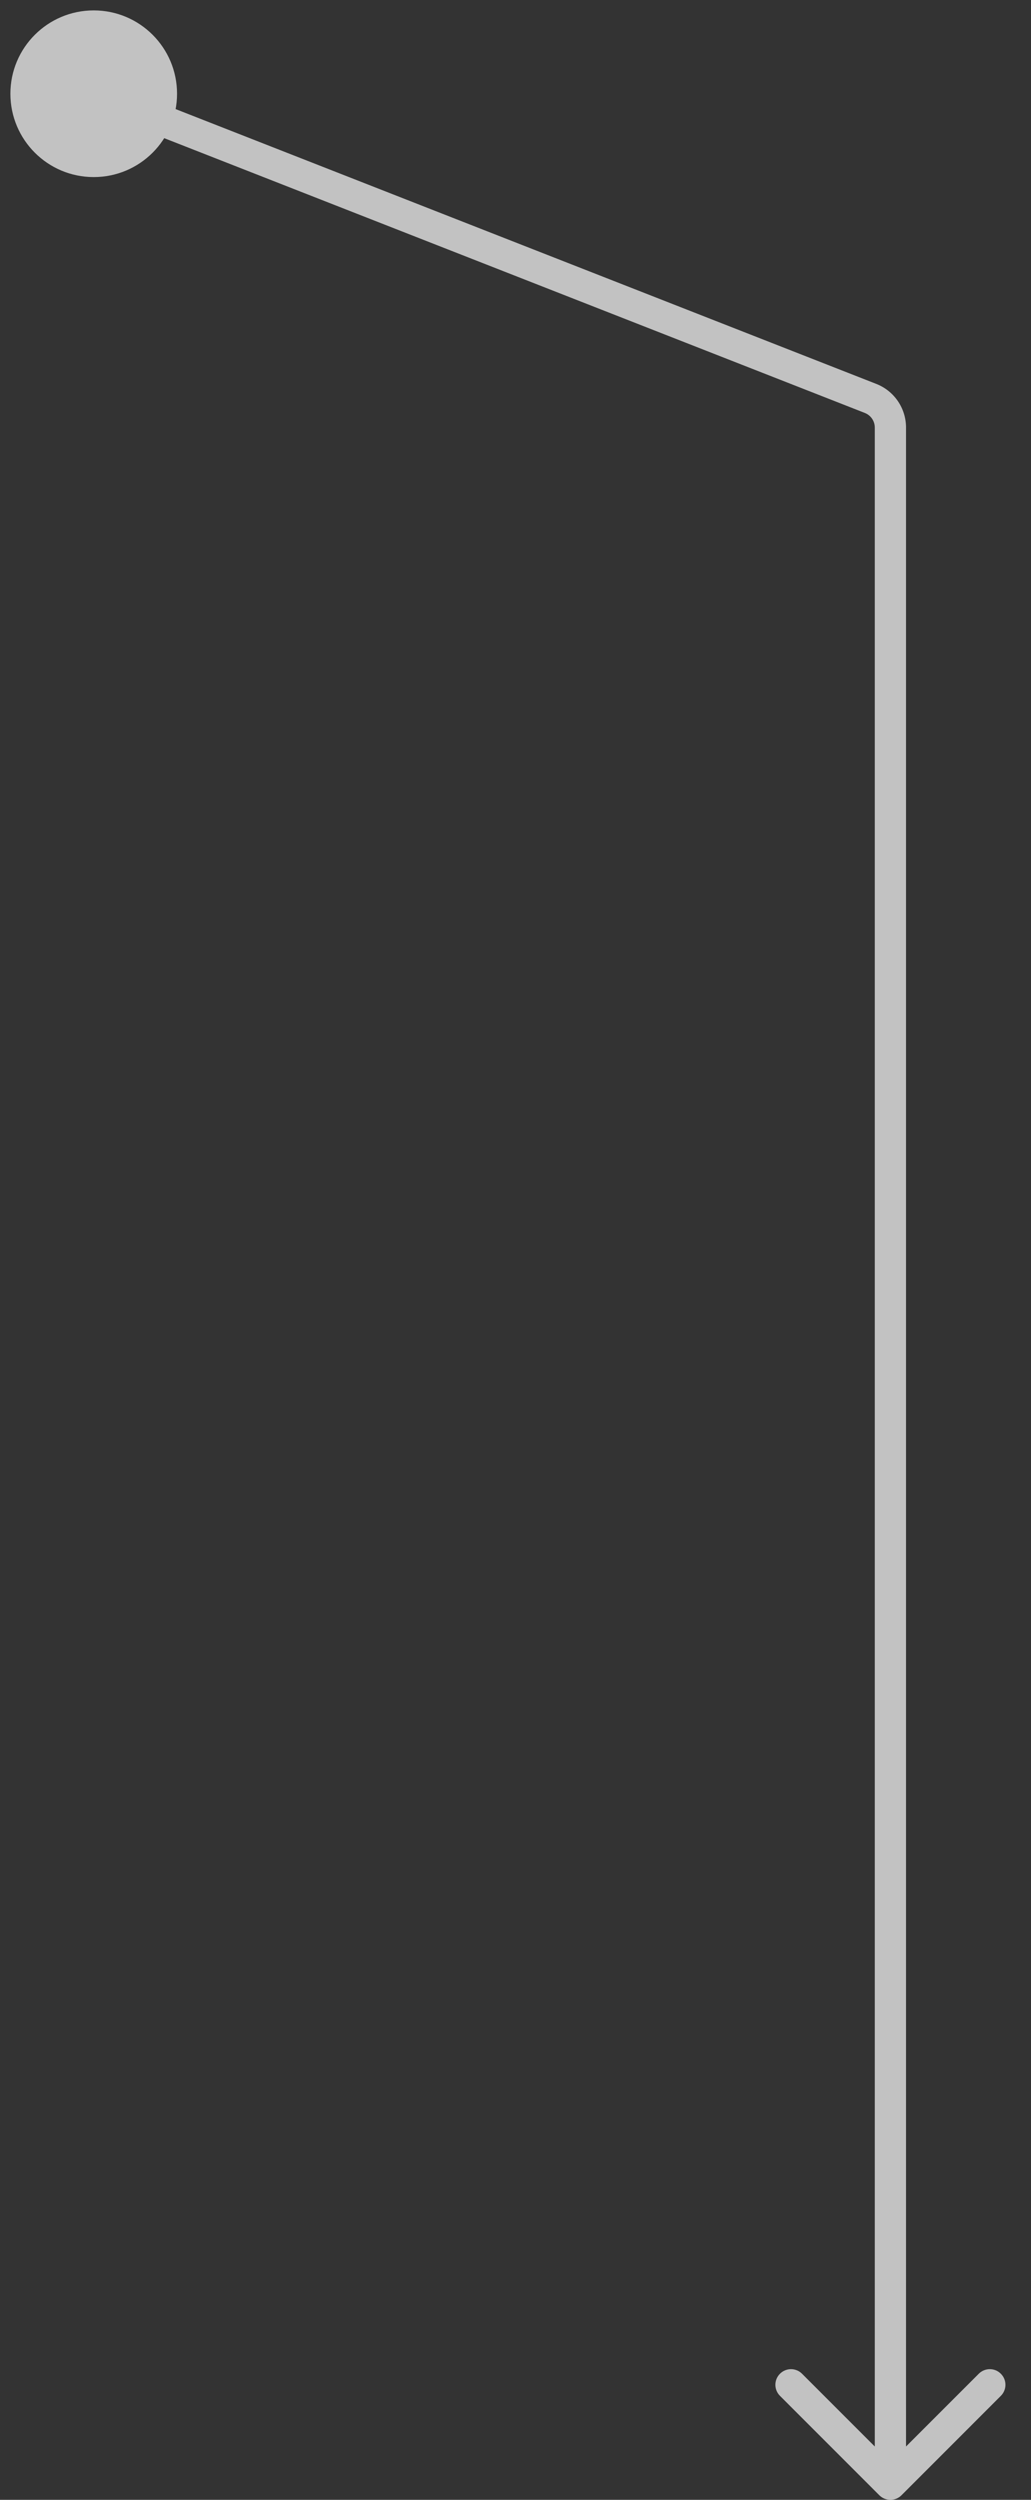 <?xml version="1.0" encoding="UTF-8"?> <svg xmlns="http://www.w3.org/2000/svg" width="33" height="80" viewBox="0 0 33 80" fill="none"><rect x="0" y="0" width="33" height="80" fill="#333333" stroke="none"/><path d="M5.667 3C5.667 1.527 4.473 0.333 3 0.333C1.527 0.333 0.333 1.527 0.333 3C0.333 4.473 1.527 5.667 3 5.667C4.473 5.667 5.667 4.473 5.667 3ZM28.146 79.854C28.342 80.049 28.658 80.049 28.854 79.854L32.035 76.672C32.231 76.476 32.231 76.16 32.035 75.965C31.84 75.769 31.524 75.769 31.328 75.965L28.5 78.793L25.672 75.965C25.476 75.769 25.16 75.769 24.965 75.965C24.769 76.16 24.769 76.476 24.965 76.672L28.146 79.854ZM27.865 12.751L27.683 13.216L27.865 12.751ZM2.817 3.465L27.683 13.216L28.048 12.286L3.183 2.535L2.817 3.465ZM28 13.682L28 79.5H29L29 13.682H28ZM27.683 13.216C27.874 13.292 28 13.476 28 13.682H29C29 13.065 28.622 12.511 28.048 12.286L27.683 13.216Z" fill="white" fill-opacity="0.7"></path></svg> 